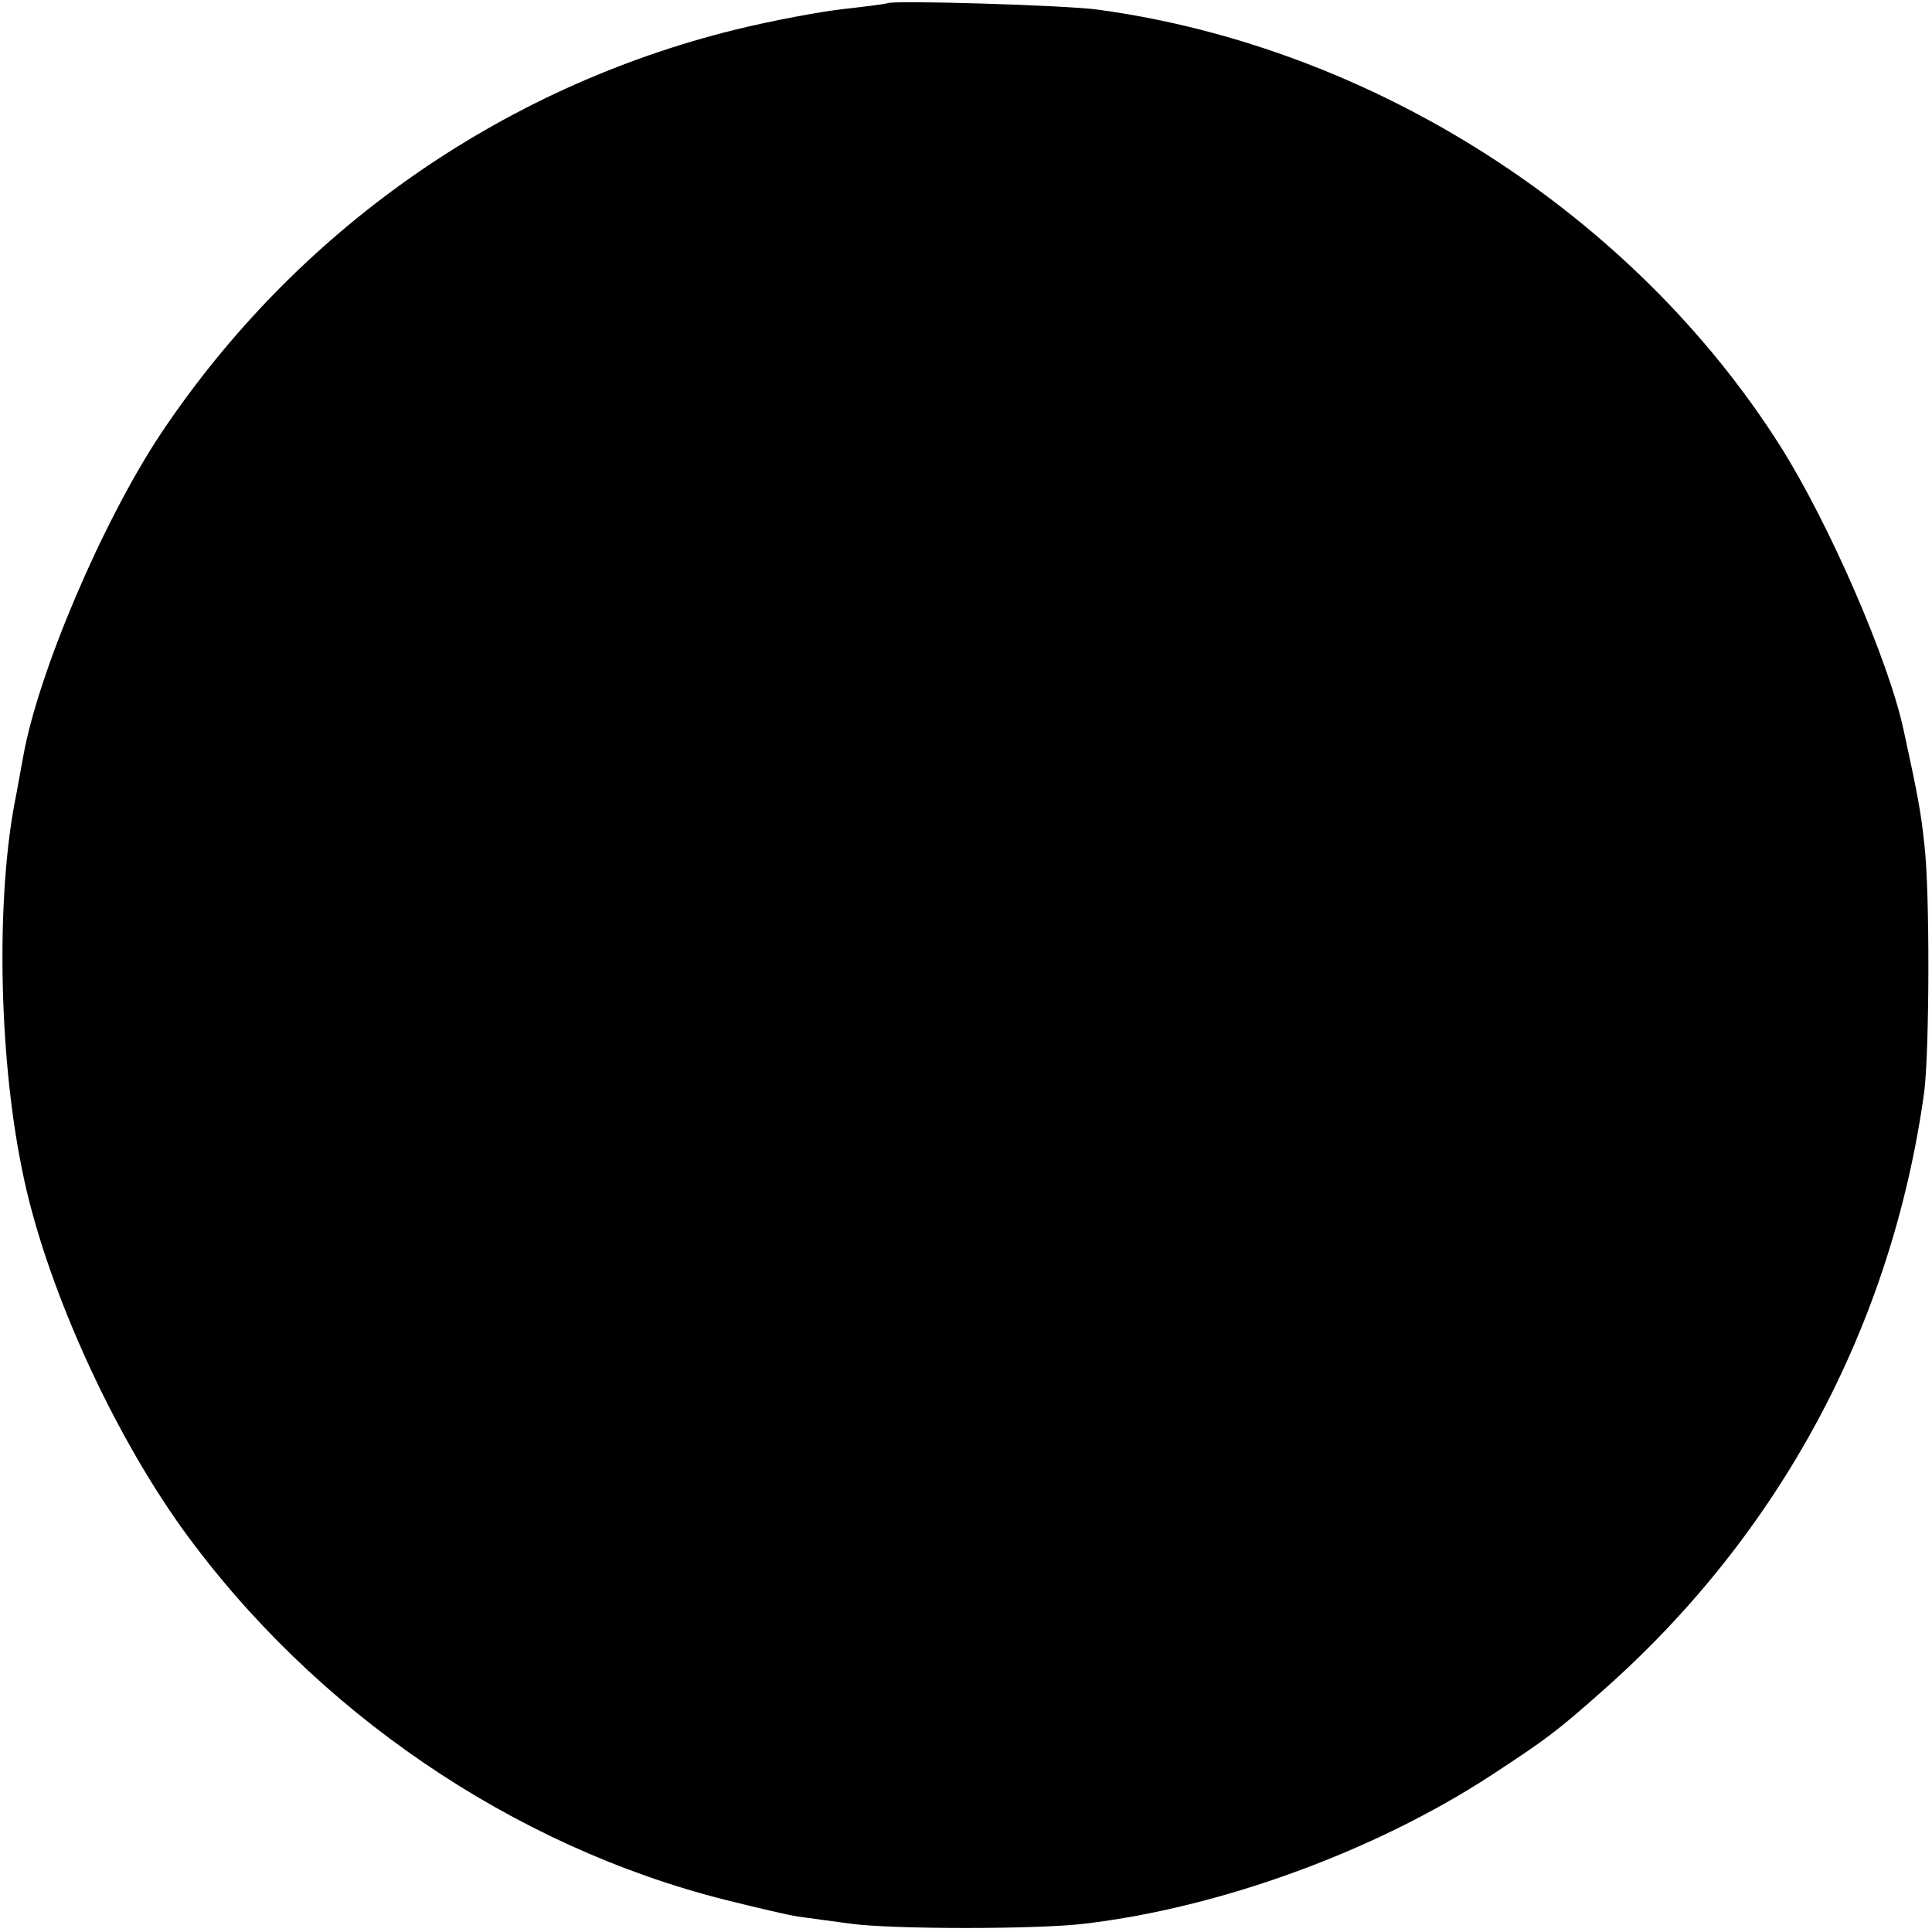 <?xml version="1.0" standalone="no"?>
<!DOCTYPE svg PUBLIC "-//W3C//DTD SVG 20010904//EN"
 "http://www.w3.org/TR/2001/REC-SVG-20010904/DTD/svg10.dtd">
<svg version="1.0" xmlns="http://www.w3.org/2000/svg"
 width="300pt" height="300pt" viewBox="0 0 300 300"
 preserveAspectRatio="xMidYMid meet">
<g transform="translate(0,300) scale(0.1,-0.1)"
fill="#000000" stroke="none">
<path d="M1378 2995 c-2 -1 -32 -5 -68 -9 -36 -4 -111 -18 -168 -32 -365 -90
-682 -313 -892 -627 -91 -137 -191 -372 -214 -502 -3 -16 -8 -43 -11 -60 -31
-151 -28 -398 9 -580 34 -173 137 -403 250 -560 204 -282 512 -492 842 -575
48 -12 99 -24 113 -26 14 -2 51 -7 81 -11 64 -9 293 -9 365 0 210 25 449 112
630 230 84 55 102 68 174 132 275 243 449 567 499 930 8 64 9 313 0 385 -5 48
-10 75 -32 176 -23 108 -116 322 -192 442 -229 361 -633 619 -1059 677 -50 7
-321 15 -327 10z"/>
</g>
</svg>
